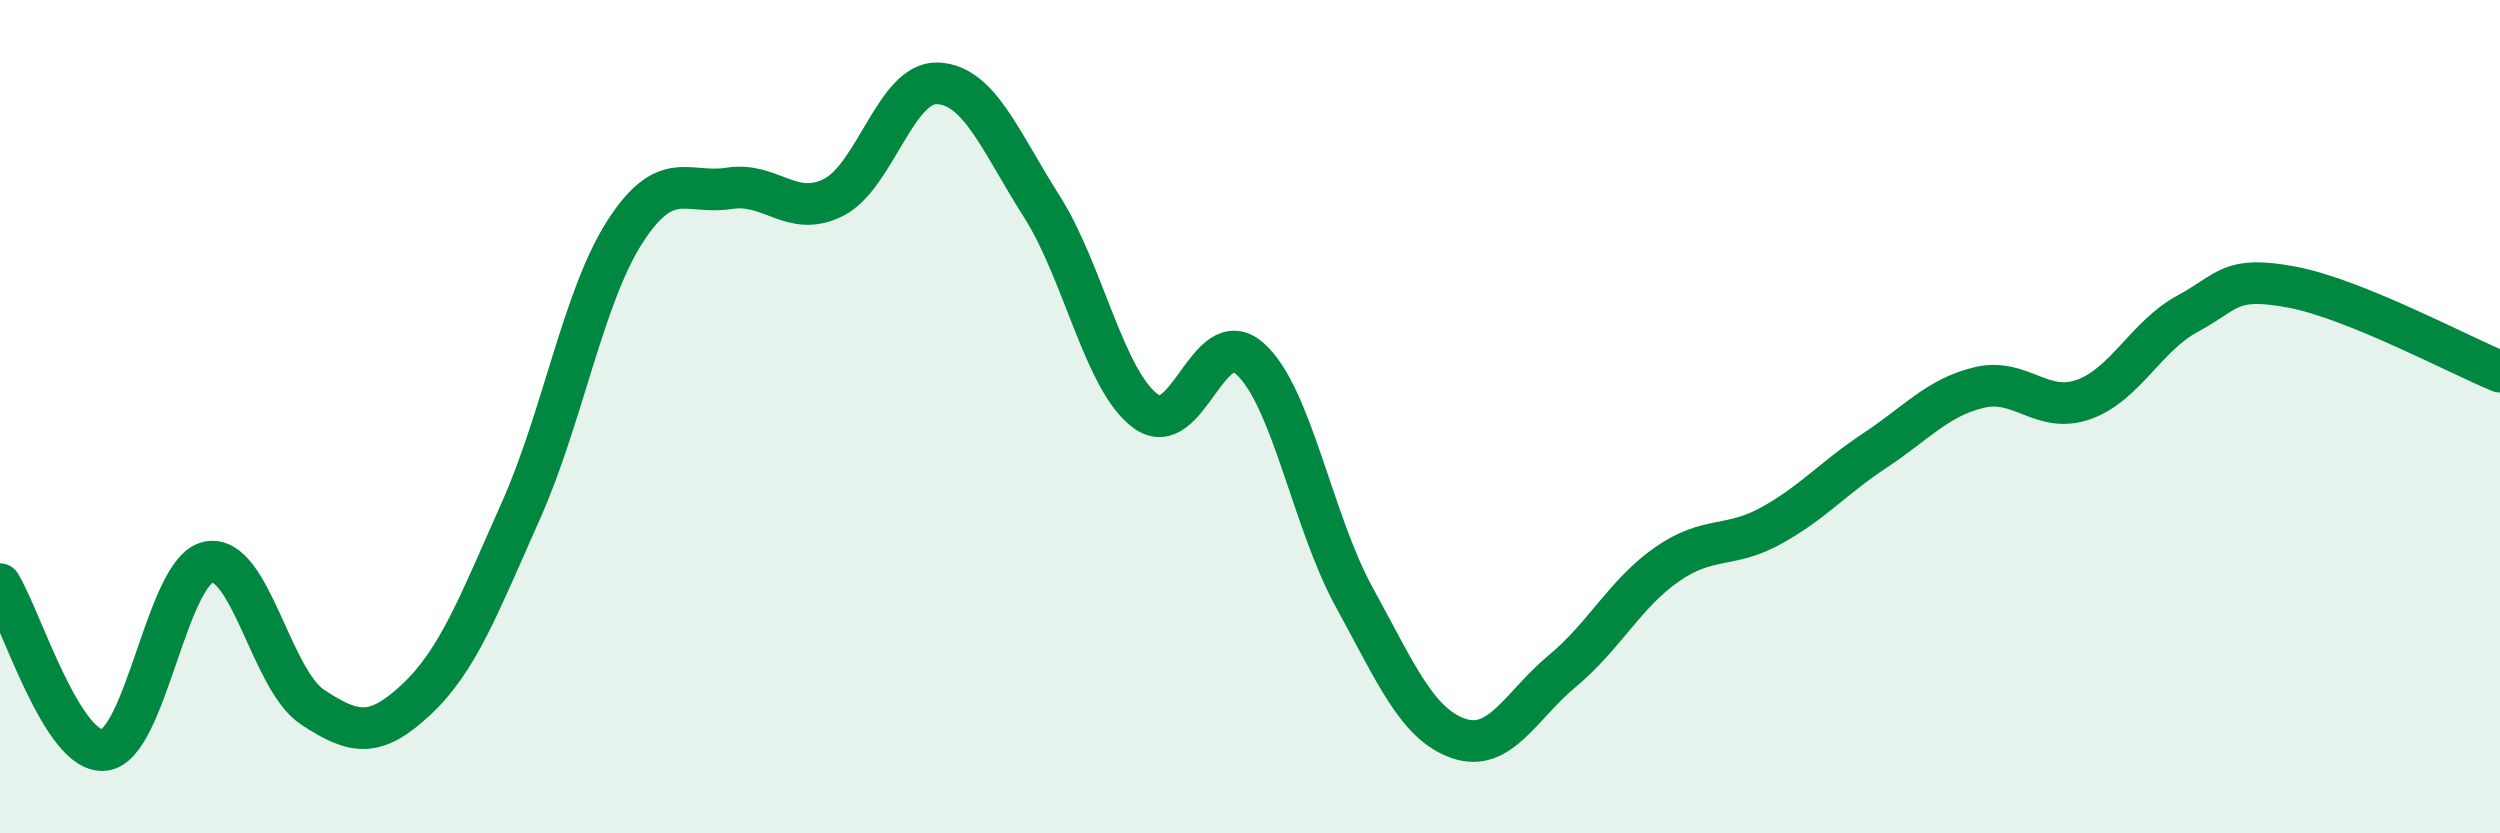 
    <svg width="60" height="20" viewBox="0 0 60 20" xmlns="http://www.w3.org/2000/svg">
      <path
        d="M 0,14.02 C 0.5,14.82 1.5,18.11 2.5,18 C 3.5,17.89 4,13.7 5,13.49 C 6,13.28 6.5,16.31 7.5,16.97 C 8.5,17.63 9,17.72 10,16.78 C 11,15.84 11.5,14.5 12.5,12.26 C 13.5,10.02 14,7.11 15,5.56 C 16,4.01 16.5,4.68 17.5,4.52 C 18.5,4.36 19,5.24 20,4.74 C 21,4.24 21.5,1.96 22.5,2 C 23.5,2.04 24,3.38 25,4.95 C 26,6.52 26.5,9.14 27.5,9.87 C 28.5,10.6 29,7.72 30,8.61 C 31,9.5 31.5,12.51 32.5,14.33 C 33.5,16.15 34,17.37 35,17.72 C 36,18.07 36.5,16.93 37.5,16.1 C 38.5,15.27 39,14.25 40,13.55 C 41,12.85 41.5,13.17 42.5,12.62 C 43.5,12.07 44,11.47 45,10.81 C 46,10.15 46.5,9.54 47.5,9.3 C 48.5,9.06 49,9.94 50,9.59 C 51,9.24 51.5,8.07 52.5,7.53 C 53.5,6.99 53.5,6.61 55,6.89 C 56.5,7.17 59,8.51 60,8.92L60 20L0 20Z"
        fill="#008740"
        opacity="0.1"
        stroke-linecap="round"
        stroke-linejoin="round"
      />
      <path
        d="M 0,14.02 C 0.5,14.82 1.5,18.11 2.5,18 C 3.5,17.89 4,13.7 5,13.49 C 6,13.28 6.5,16.31 7.5,16.97 C 8.5,17.63 9,17.72 10,16.78 C 11,15.84 11.5,14.5 12.5,12.26 C 13.5,10.02 14,7.11 15,5.56 C 16,4.01 16.5,4.68 17.5,4.52 C 18.5,4.36 19,5.24 20,4.74 C 21,4.24 21.5,1.96 22.5,2 C 23.5,2.04 24,3.38 25,4.95 C 26,6.52 26.5,9.14 27.5,9.87 C 28.5,10.6 29,7.72 30,8.61 C 31,9.5 31.5,12.51 32.5,14.33 C 33.5,16.15 34,17.37 35,17.72 C 36,18.07 36.5,16.93 37.5,16.1 C 38.5,15.27 39,14.25 40,13.55 C 41,12.85 41.5,13.17 42.5,12.62 C 43.5,12.07 44,11.47 45,10.81 C 46,10.15 46.5,9.54 47.5,9.3 C 48.5,9.06 49,9.94 50,9.59 C 51,9.24 51.5,8.07 52.5,7.53 C 53.5,6.99 53.5,6.61 55,6.89 C 56.5,7.17 59,8.51 60,8.92"
        stroke="#008740"
        stroke-width="1"
        fill="none"
        stroke-linecap="round"
        stroke-linejoin="round"
      />
    </svg>
  